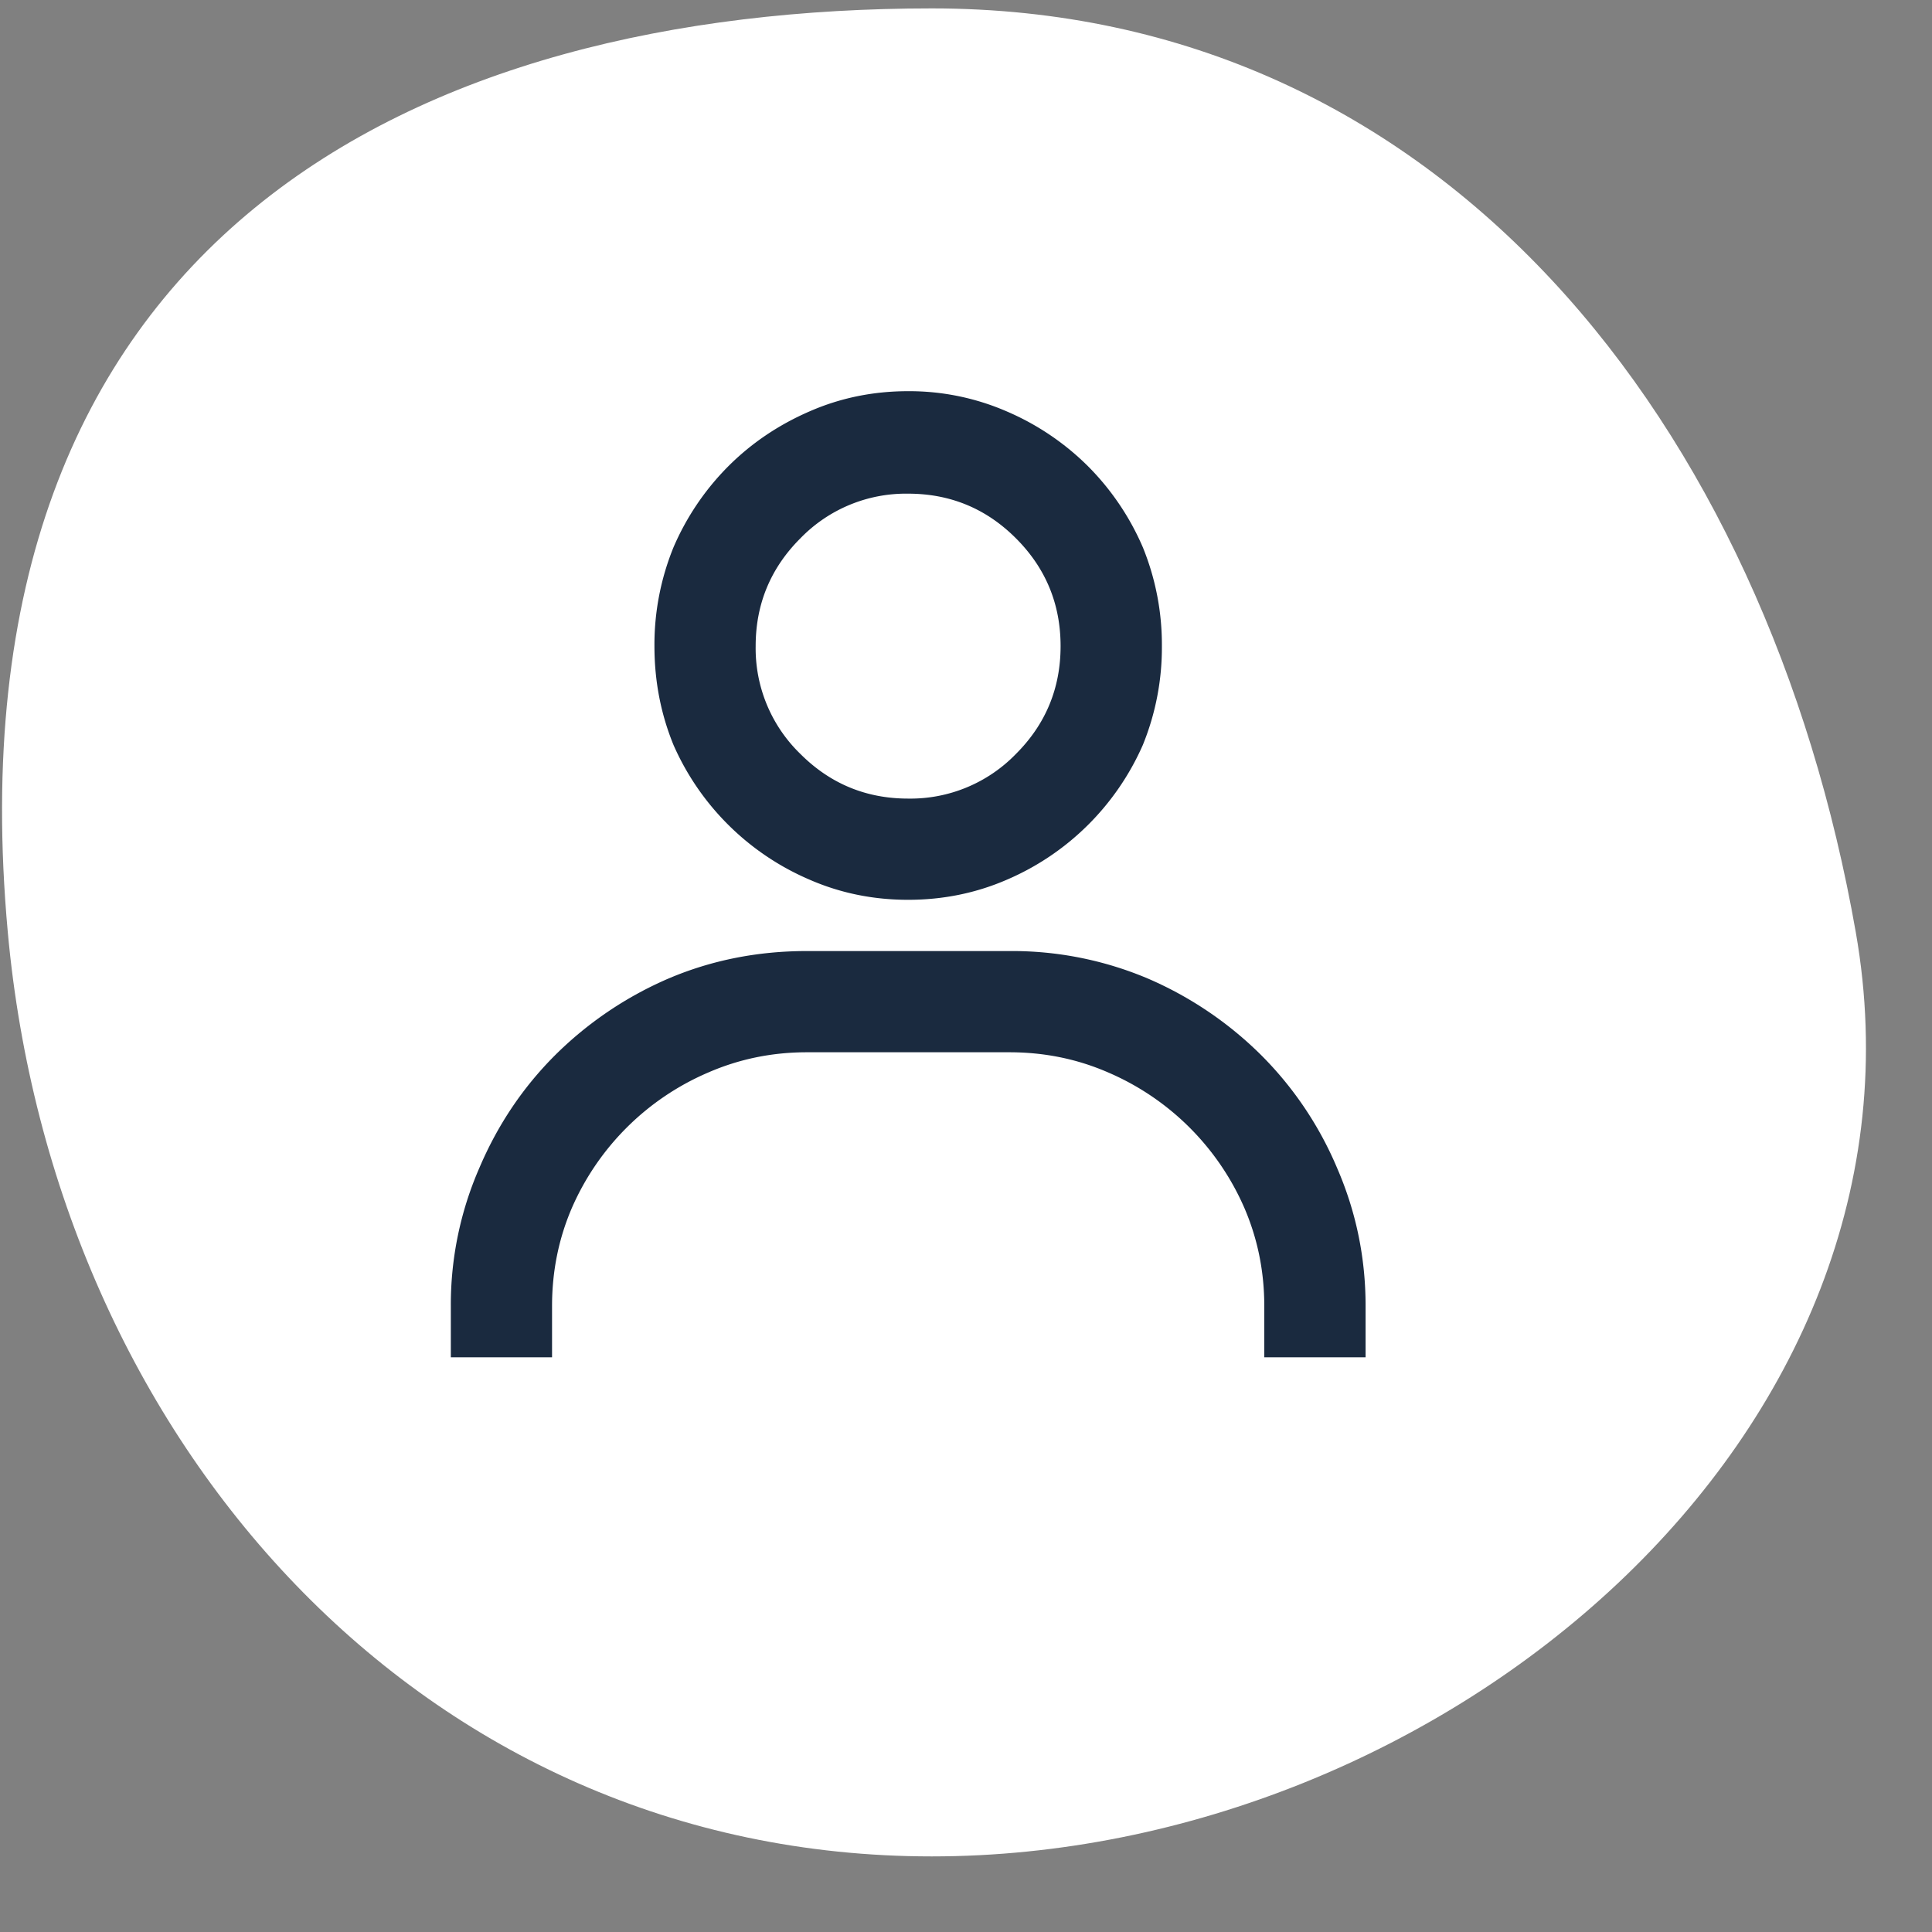 <svg width="23" height="23" viewBox="0 0 23 23" xmlns="http://www.w3.org/2000/svg">
    <rect x="0" y="0" width="23" height="23" fill="#808080" stroke="none"/>
    <g fill="none" fill-rule="evenodd">
        <path d="M11.093 22.1c6.076 0 12.05-5.016 11-11-1.06-6.043-4.924-11-11-11-6.075 0-11.761 2.673-11 11 .553 6.05 4.925 11 11 11" fill="#FFF"/>
        <path d="M10.811 4.657c-.416 0-.808.08-1.177.242-.368.16-.69.378-.964.652a3.102 3.102 0 0 0-.652.964 3.07 3.07 0 0 0-.227 1.177c0 .416.076.808.227 1.177a3.102 3.102 0 0 0 1.617 1.602c.368.161.76.241 1.176.241.416 0 .809-.08 1.177-.24a3.102 3.102 0 0 0 1.617-1.603 3.07 3.07 0 0 0 .227-1.177 3.07 3.07 0 0 0-.227-1.177 3.102 3.102 0 0 0-.652-.964 3.102 3.102 0 0 0-.965-.652 2.913 2.913 0 0 0-1.177-.242zm0 4.85c-.5 0-.928-.177-1.283-.532a1.749 1.749 0 0 1-.532-1.283c0-.501.178-.929.532-1.283a1.749 1.749 0 0 1 1.283-.532c.501 0 .93.177 1.284.532.354.354.531.782.531 1.283 0 .501-.177.929-.531 1.283a1.749 1.749 0 0 1-1.284.532zm5.446 6.65v-.61c0-.576-.114-1.124-.34-1.644a4.206 4.206 0 0 0-.901-1.34 4.36 4.36 0 0 0-1.354-.915 4.153 4.153 0 0 0-1.645-.326h-2.41c-.587 0-1.135.109-1.646.326a4.36 4.36 0 0 0-1.354.915c-.383.383-.683.83-.9 1.34a4.069 4.069 0 0 0-.34 1.645v.61h1.205v-.61c0-.416.08-.809.24-1.177a3.102 3.102 0 0 1 1.617-1.602c.369-.161.761-.242 1.177-.242h2.41c.417 0 .809.08 1.178.241a3.102 3.102 0 0 1 1.616 1.603c.16.368.241.76.241 1.177v.61h1.206z" fill="#1A2A3F"/>
    </g>
</svg>

